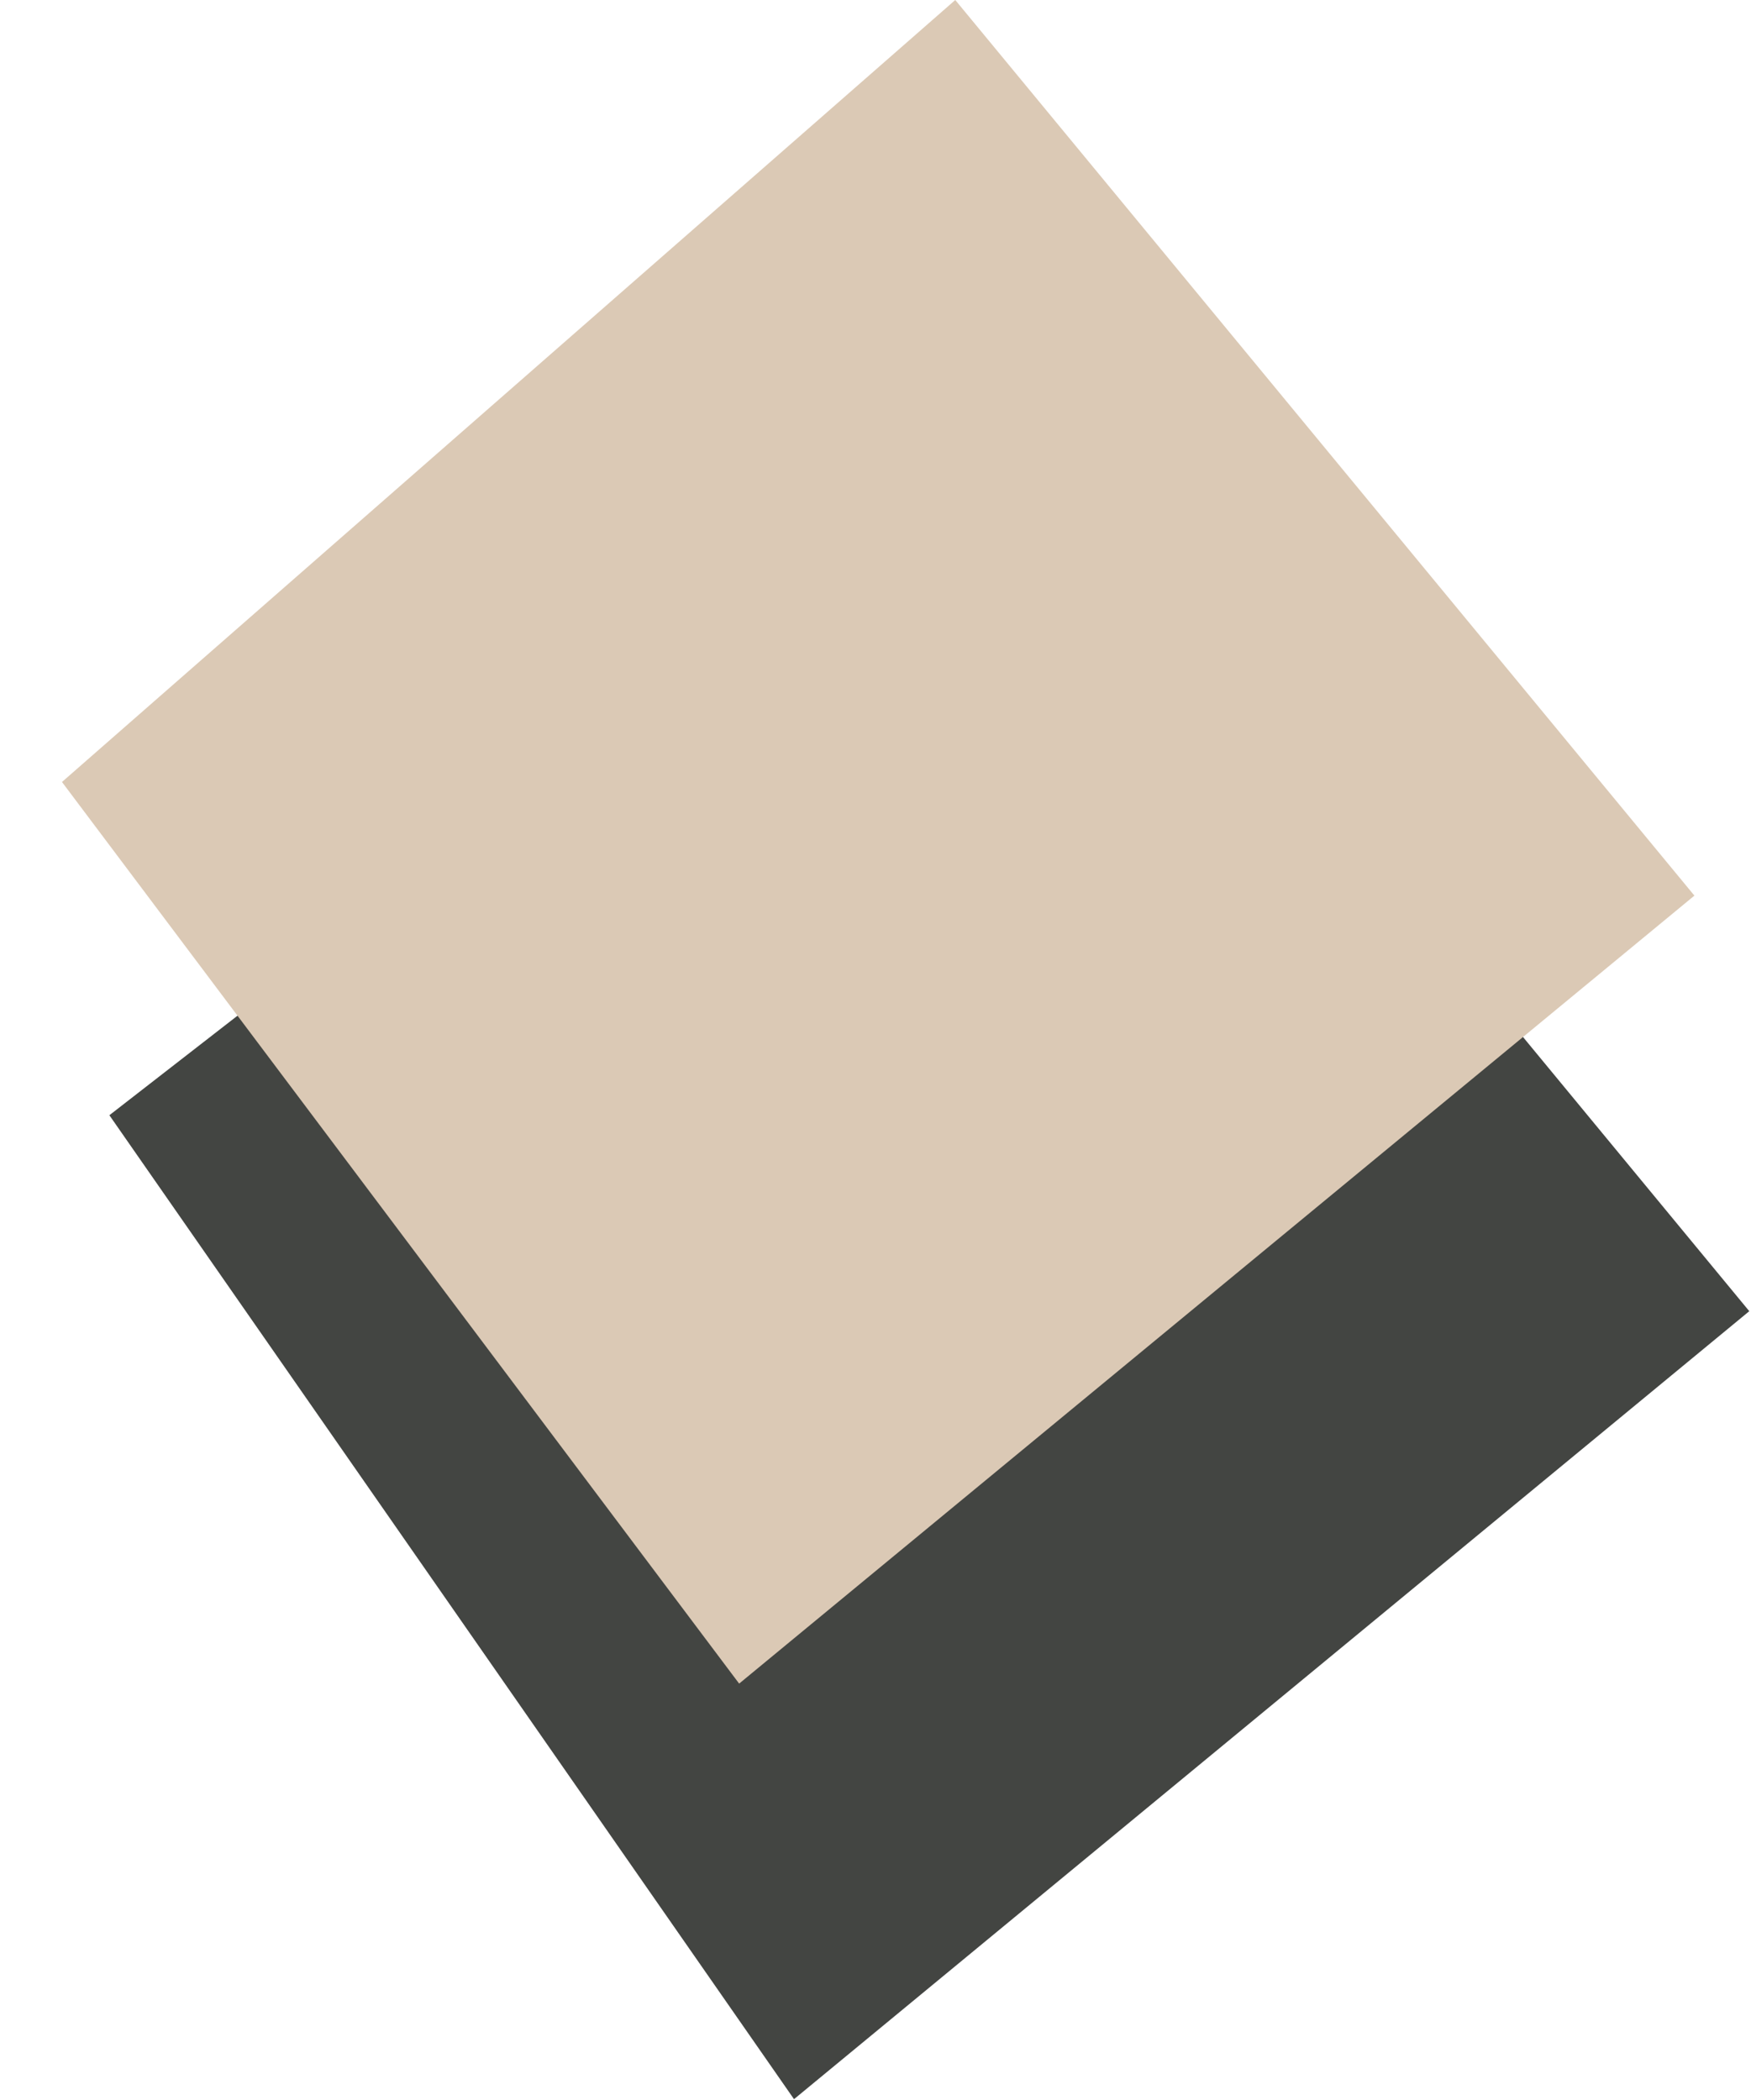 <?xml version="1.0" encoding="UTF-8"?> <svg xmlns="http://www.w3.org/2000/svg" width="591" height="709" viewBox="0 0 591 709" fill="none"> <path d="M340.94 140.295L36.917 376.502L267.997 708.685L590.418 442.66L340.94 140.295Z" fill="#434542"></path> <path d="M322.422 0L20.918 264.001L249.479 568.39L571.9 302.365L322.422 0Z" fill="#DBC9B5"></path> </svg> 